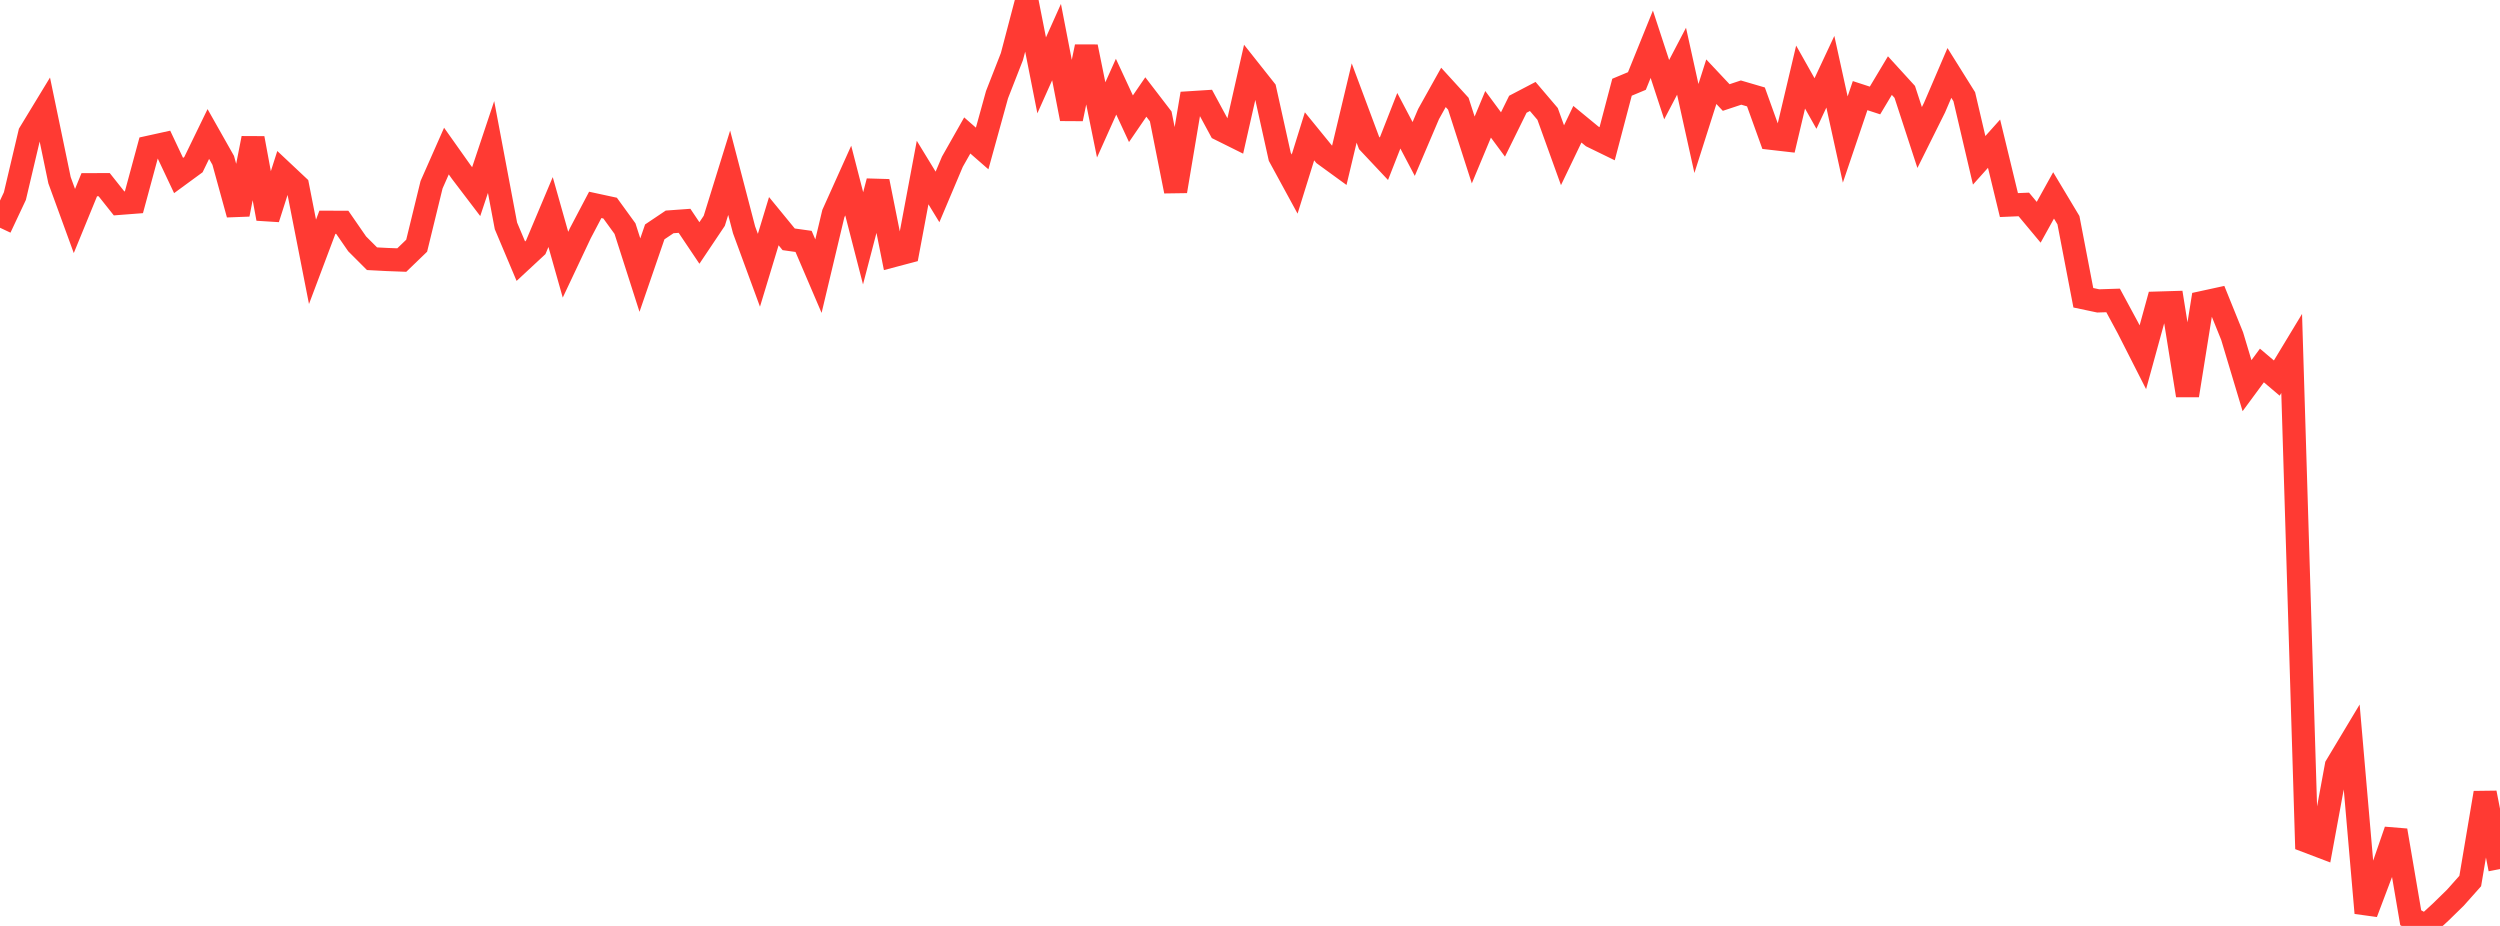 <?xml version="1.0" standalone="no"?>
<!DOCTYPE svg PUBLIC "-//W3C//DTD SVG 1.1//EN" "http://www.w3.org/Graphics/SVG/1.1/DTD/svg11.dtd">

<svg width="135" height="50" viewBox="0 0 135 50" preserveAspectRatio="none" 
  xmlns="http://www.w3.org/2000/svg"
  xmlns:xlink="http://www.w3.org/1999/xlink">


<polyline points="0.0, 12.298 0.804, 10.589 1.607, 7.189 2.411, 5.866 3.214, 9.731 4.018, 11.935 4.821, 9.974 5.625, 9.971 6.429, 10.983 7.232, 10.921 8.036, 7.951 8.839, 7.774 9.643, 9.478 10.446, 8.89 11.25, 7.236 12.054, 8.659 12.857, 11.577 13.661, 7.465 14.464, 11.807 15.268, 9.288 16.071, 10.042 16.875, 14.139 17.679, 12.002 18.482, 12.004 19.286, 13.168 20.089, 13.971 20.893, 14.013 21.696, 14.043 22.5, 13.268 23.304, 9.976 24.107, 8.158 24.911, 9.293 25.714, 10.348 26.518, 7.939 27.321, 12.198 28.125, 14.104 28.929, 13.357 29.732, 11.45 30.536, 14.294 31.339, 12.592 32.143, 11.064 32.946, 11.238 33.75, 12.346 34.554, 14.856 35.357, 12.522 36.161, 11.982 36.964, 11.924 37.768, 13.121 38.571, 11.923 39.375, 9.329 40.179, 12.41 40.982, 14.595 41.786, 11.943 42.589, 12.923 43.393, 13.036 44.196, 14.912 45.0, 11.537 45.804, 9.75 46.607, 12.869 47.411, 9.792 48.214, 13.811 49.018, 13.598 49.821, 9.317 50.625, 10.634 51.429, 8.732 52.232, 7.315 53.036, 8.018 53.839, 5.112 54.643, 3.056 55.446, 0.0 56.25, 4.07 57.054, 2.273 57.857, 6.419 58.661, 2.524 59.464, 6.475 60.268, 4.681 61.071, 6.412 61.875, 5.238 62.679, 6.286 63.482, 10.325 64.286, 5.547 65.089, 5.496 65.893, 6.985 66.696, 7.384 67.5, 3.828 68.304, 4.843 69.107, 8.463 69.911, 9.94 70.714, 7.361 71.518, 8.348 72.321, 8.932 73.125, 5.563 73.929, 7.718 74.732, 8.572 75.536, 6.521 76.339, 8.045 77.143, 6.158 77.946, 4.72 78.75, 5.601 79.554, 8.099 80.357, 6.173 81.161, 7.261 81.964, 5.63 82.768, 5.209 83.571, 6.152 84.375, 8.383 85.179, 6.709 85.982, 7.369 86.786, 7.761 87.589, 4.71 88.393, 4.374 89.196, 2.389 90.0, 4.842 90.804, 3.306 91.607, 6.939 92.411, 4.412 93.214, 5.266 94.018, 4.999 94.821, 5.234 95.625, 7.466 96.429, 7.558 97.232, 4.162 98.036, 5.59 98.839, 3.874 99.643, 7.535 100.446, 5.164 101.25, 5.426 102.054, 4.082 102.857, 4.962 103.661, 7.426 104.464, 5.813 105.268, 3.939 106.071, 5.223 106.875, 8.657 107.679, 7.759 108.482, 11.074 109.286, 11.04 110.089, 12.003 110.893, 10.551 111.696, 11.891 112.5, 16.079 113.304, 16.249 114.107, 16.223 114.911, 17.712 115.714, 19.292 116.518, 16.366 117.321, 16.342 118.125, 21.355 118.929, 16.337 119.732, 16.162 120.536, 18.15 121.339, 20.826 122.143, 19.736 122.946, 20.416 123.75, 19.086 124.554, 45.418 125.357, 45.723 126.161, 41.358 126.964, 40.02 127.768, 49.299 128.571, 47.173 129.375, 44.844 130.179, 49.557 130.982, 50.0 131.786, 49.262 132.589, 48.478 133.393, 47.575 134.196, 42.813 135.0, 46.929" fill="none" stroke="#ff3a33" stroke-width="1.25"/>

</svg>